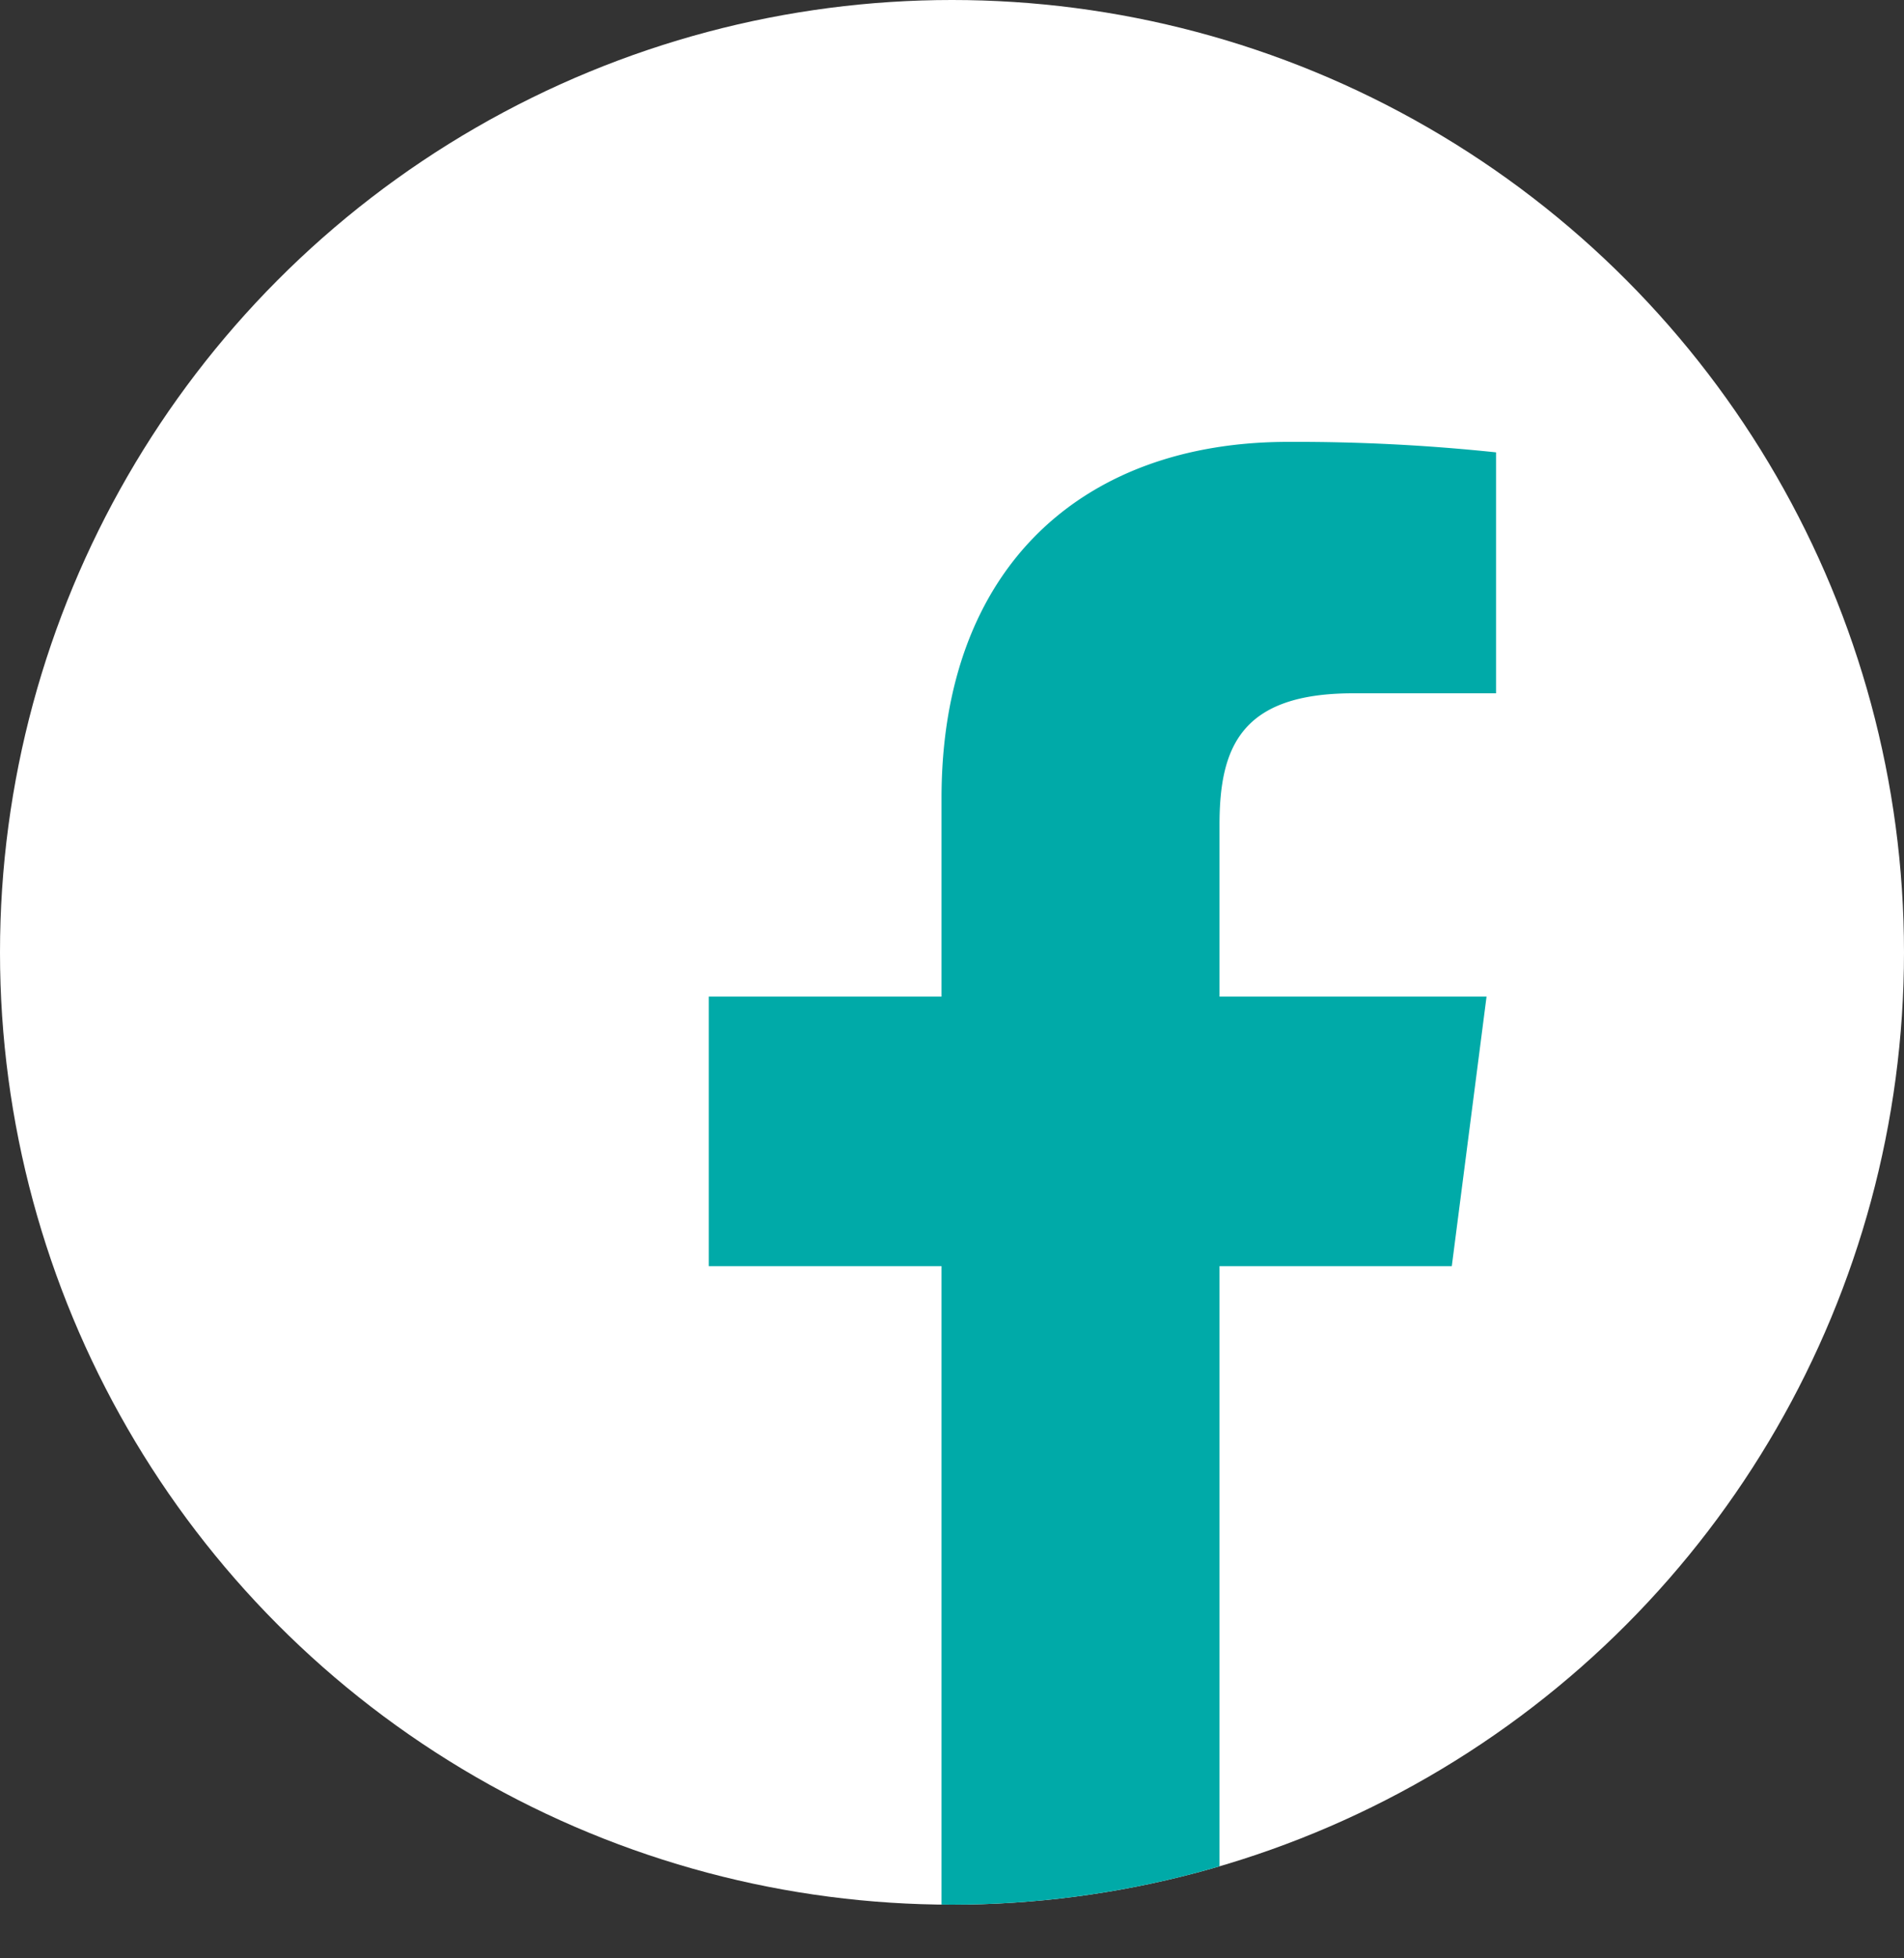<svg xmlns="http://www.w3.org/2000/svg" xmlns:xlink="http://www.w3.org/1999/xlink" viewBox="0 0 40 41.12"><rect x="0" y="0" width="40" height="41.12" fill="#333333" stroke="none"/><defs><style>.cls-1{fill:none;}.cls-2{clip-path:url(#clip-path);}.cls-3{fill:#fff;}.cls-4{fill:#00aaa8;}</style><clipPath id="clip-path"><circle class="cls-1" cx="20" cy="20" r="20"/></clipPath></defs><title>facebook-h-icon</title><g id="レイヤー_2" data-name="レイヤー 2"><g id="フッター"><g class="cls-2"><circle class="cls-3" cx="20" cy="20" r="20"/><path class="cls-4" d="M30.5,26.59l.73-5.66H25.62V17.32c0-1.64.46-2.76,2.81-2.76h3V9.5a40.17,40.17,0,0,0-4.37-.22c-4.32,0-7.28,2.64-7.28,7.48v4.17H14.89v5.66h4.89V41.12h5.84V26.59Z"/></g></g></g></svg>